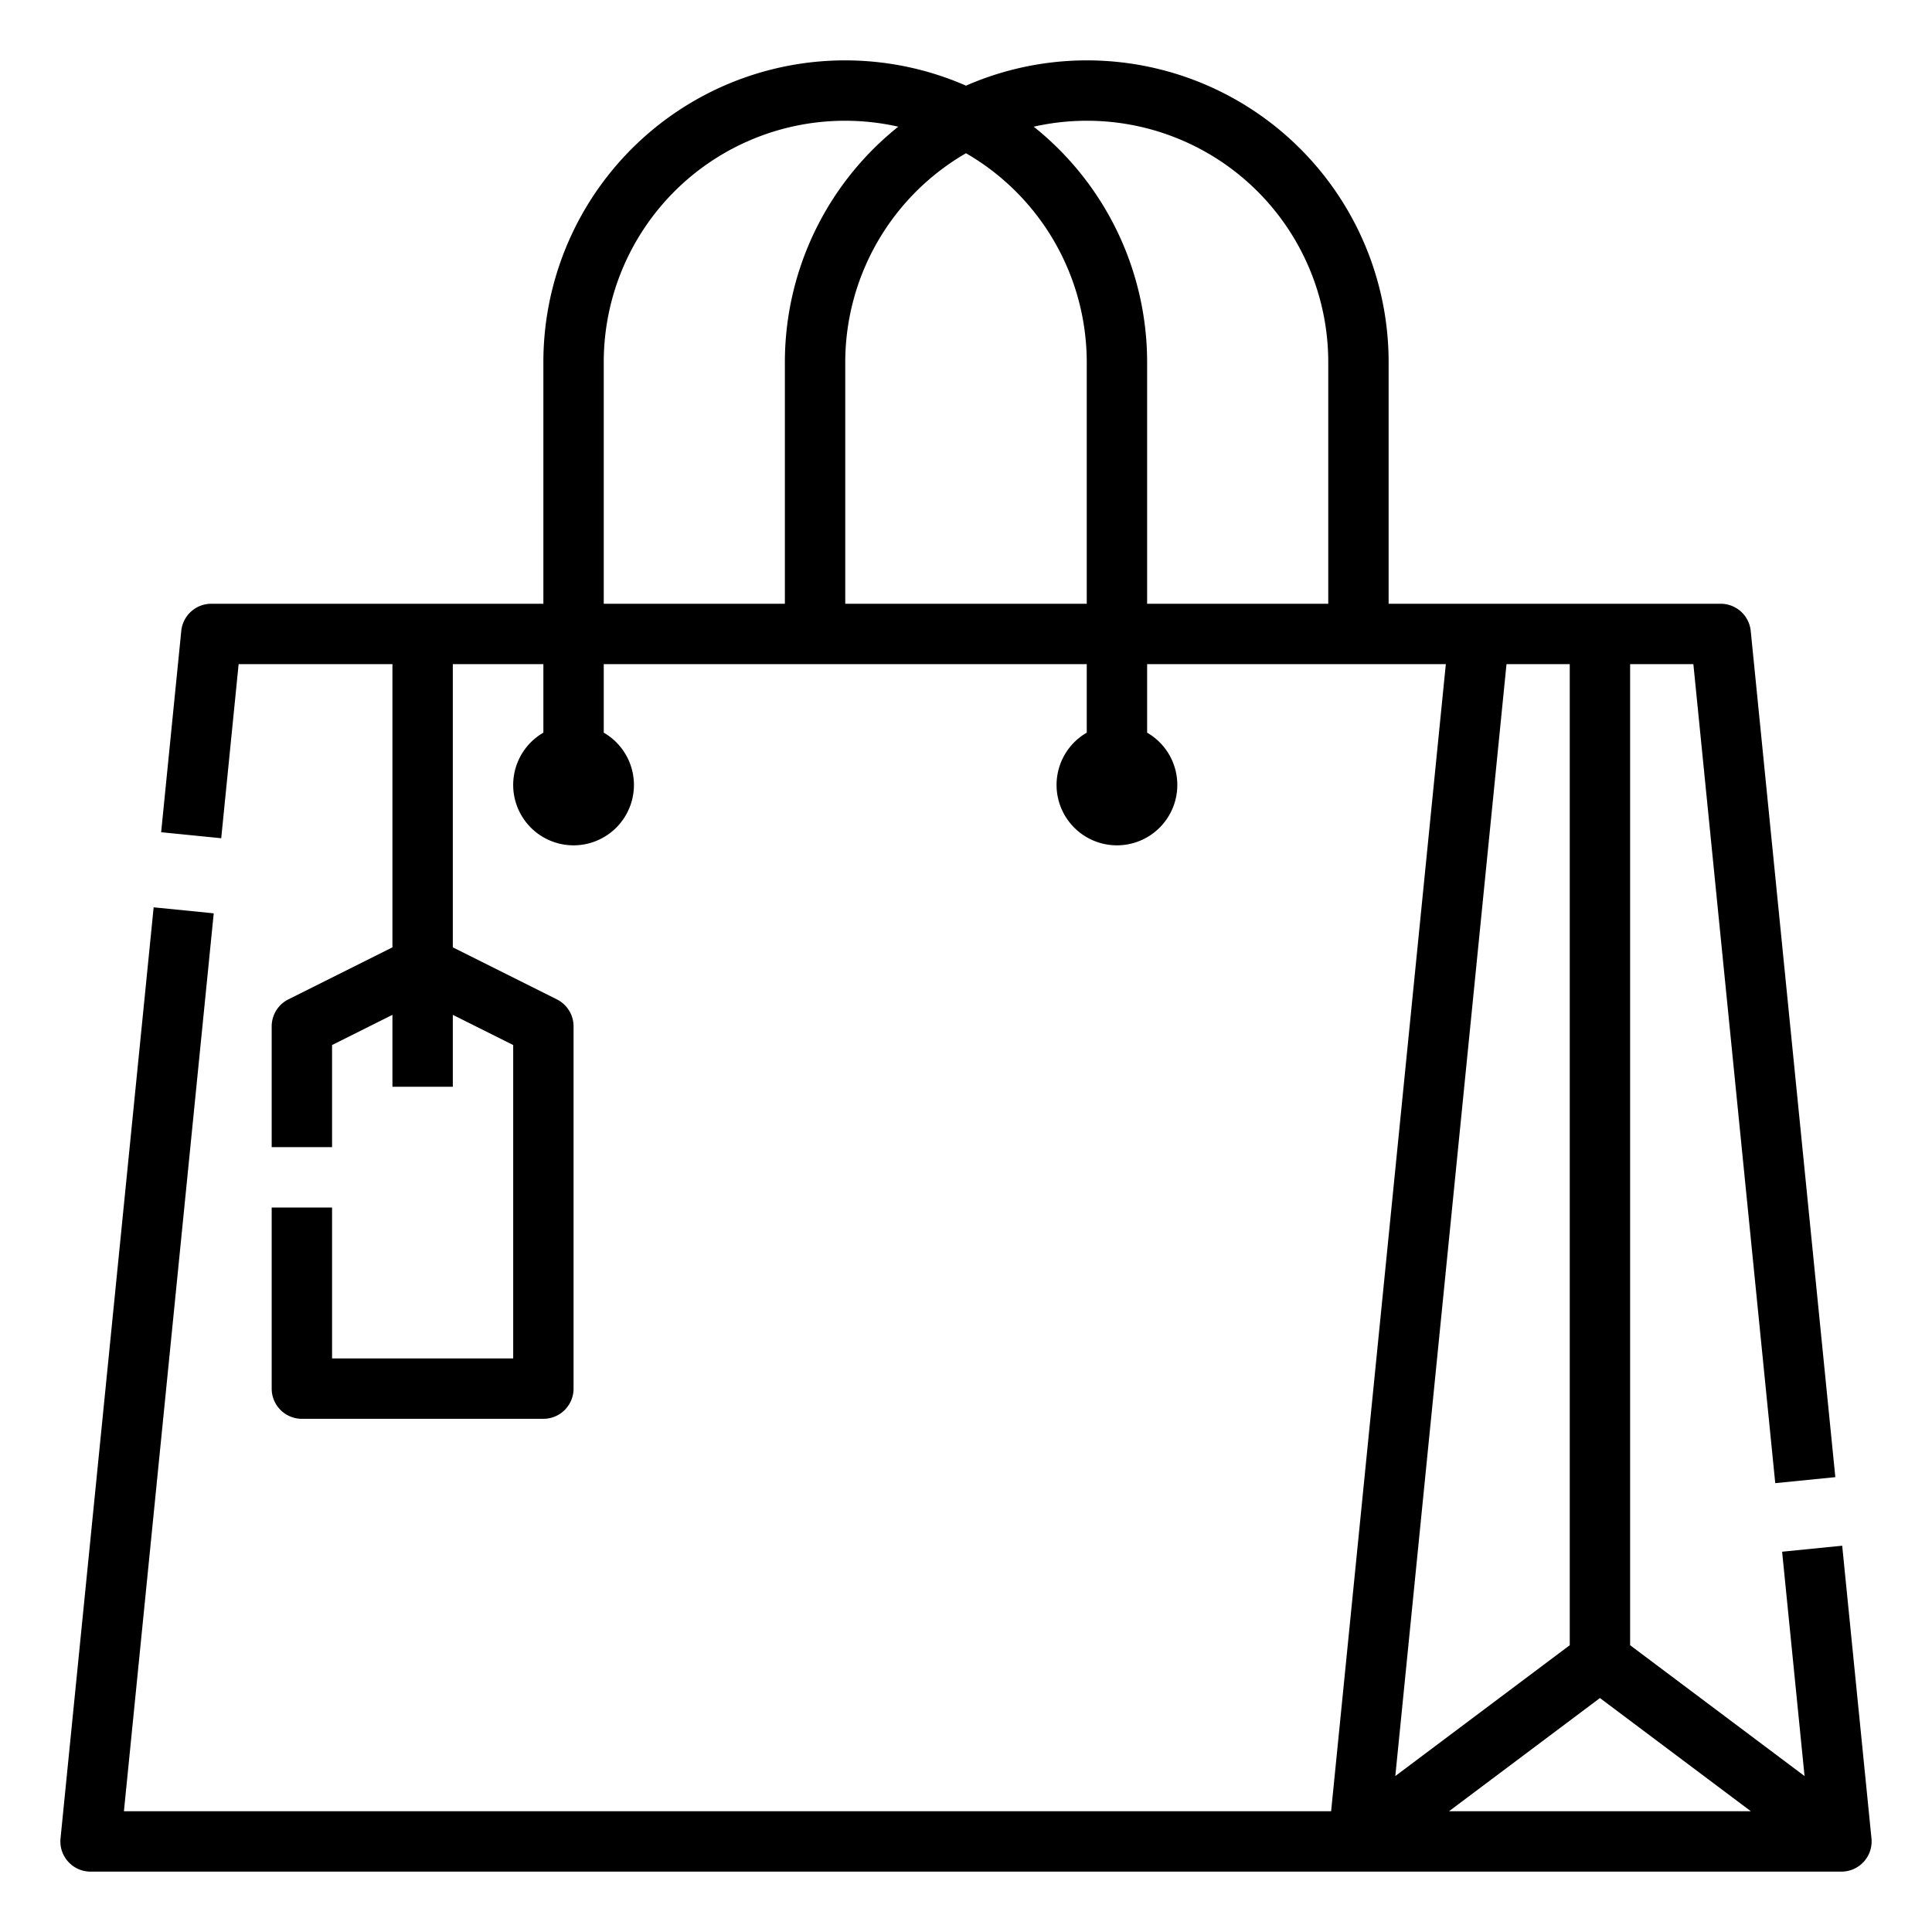 <?xml version="1.0" encoding="UTF-8"?>
<svg xmlns="http://www.w3.org/2000/svg" viewBox="0 0 512 512" width="512" height="512"><g id="Outline"><path d="M488.2,409.63l-15.921,1.592,5.945,59.448L432,436V176h16.76l21.7,217.054,15.921-1.592L463.96,167.2A8,8,0,0,0,456,160H368V96A79.96,79.96,0,0,0,256,22.7,79.96,79.96,0,0,0,144,96v64H56a8,8,0,0,0-7.96,7.2l-5.335,53.347,15.921,1.592L63.24,176H104v75.056L76.422,264.845A8,8,0,0,0,72,272v32H88V276.944l16-8V288h16V268.944l16,8V360H88V320H72v48a8,8,0,0,0,8,8h64a8,8,0,0,0,8-8V272a8,8,0,0,0-4.422-7.155L120,251.056V176h24v18.165a16,16,0,1,0,16,0V176H288v18.165a16,16,0,1,0,16,0V176h79.16l-30.4,304H32.84l23.8-237.957-15.921-1.592L16.04,487.2A8,8,0,0,0,24,496H488a8,8,0,0,0,7.96-8.8ZM208,160H160V96a63.953,63.953,0,0,1,78.054-62.426A79.871,79.871,0,0,0,208,96Zm80,0H224V96a64.023,64.023,0,0,1,32-55.39A64.023,64.023,0,0,1,288,96Zm64,0H304V96a79.871,79.871,0,0,0-30.054-62.426A63.953,63.953,0,0,1,352,96Zm47.24,16H416V436l-46.227,34.67ZM384,480l40-30,40,30Z"/></g></svg>
